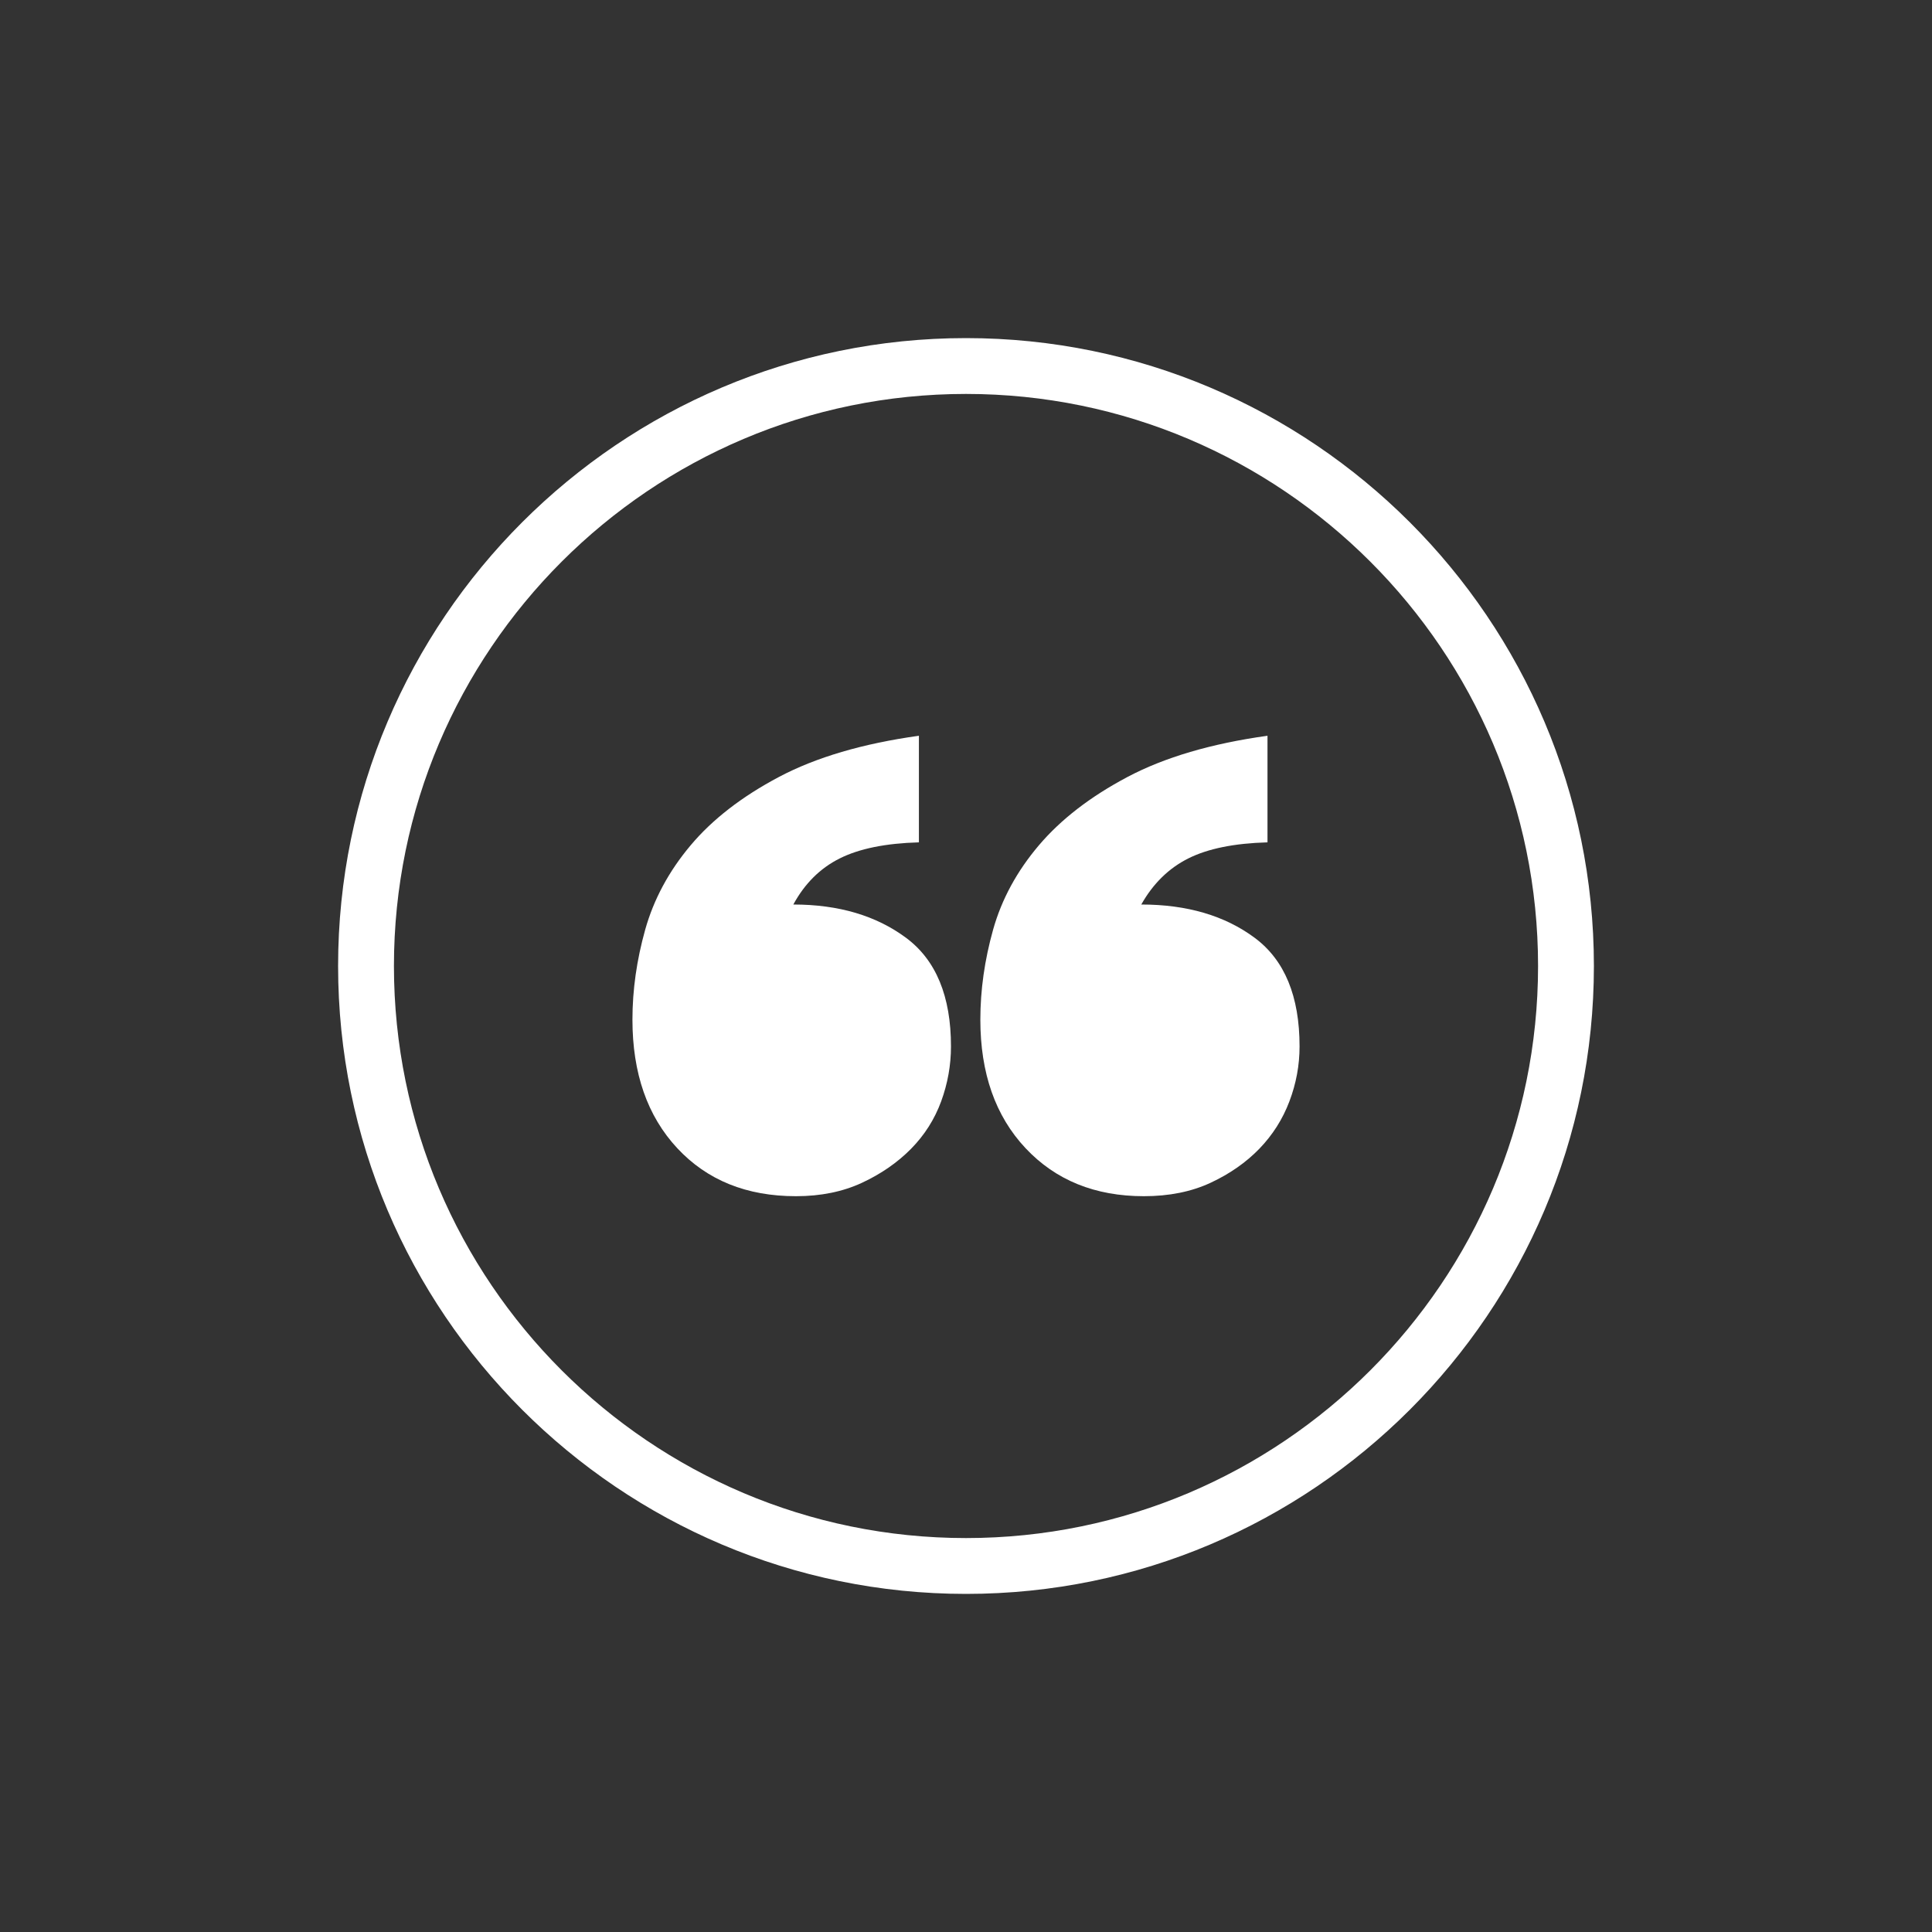 <?xml version="1.0" encoding="utf-8"?>
<!-- Generator: Adobe Illustrator 25.2.0, SVG Export Plug-In . SVG Version: 6.00 Build 0)  -->
<svg version="1.1" id="Layer_1" xmlns="http://www.w3.org/2000/svg" xmlns:xlink="http://www.w3.org/1999/xlink" x="0px" y="0px"
	 viewBox="0 0 400 400" style="enable-background:new 0 0 400 400;" xml:space="preserve">
<rect x="0" y="0" width="400" height="400" fill="#333333" stroke="none"/>
<style type="text/css">
	.st0{fill:#FFFFFF;}
</style>
<g>
	<path class="st0" d="M259.79,194.18c-6.18-4.6-14.02-6.91-23.5-6.91c2.44-4.33,5.69-7.52,9.75-9.55c4.06-2.03,9.52-3.13,16.38-3.32
		v-22.07c-11.65,1.62-21.31,4.47-28.98,8.53c-7.68,4.06-13.79,8.78-18.35,14.15c-4.56,5.37-7.72,11.2-9.48,17.47
		c-1.76,6.28-2.64,12.48-2.64,18.62c0,11.1,3.12,19.97,9.35,26.61c6.23,6.64,14.4,9.95,24.51,9.95c5.23,0,9.84-0.93,13.81-2.78
		c3.97-1.85,7.33-4.2,10.09-7.04c2.75-2.85,4.83-6.12,6.23-9.82c1.4-3.7,2.1-7.49,2.1-11.37
		C269.06,206.27,265.97,198.78,259.79,194.18z"/>
	<path class="st0" d="M187.61,194.18c-6.18-4.6-13.97-6.91-23.36-6.91c2.35-4.33,5.55-7.52,9.62-9.55
		c4.06-2.03,9.52-3.13,16.38-3.32v-22.07c-11.65,1.62-21.31,4.47-28.98,8.53c-7.67,4.06-13.77,8.78-18.28,14.15
		c-4.52,5.37-7.65,11.2-9.41,17.47c-1.76,6.28-2.64,12.48-2.64,18.62c0,11.1,3.09,19.97,9.27,26.61c6.18,6.64,14.37,9.95,24.58,9.95
		c5.15,0,9.7-0.93,13.68-2.78c3.97-1.85,7.36-4.2,10.16-7.04c2.8-2.85,4.87-6.12,6.23-9.82c1.35-3.7,2.03-7.49,2.03-11.37
		C196.89,206.27,193.79,198.78,187.61,194.18z"/>
	<path class="st0" d="M200,70c-71.68,0-130,58.31-130,130s58.32,130,130,130s130-58.32,130-130S271.68,70,200,70z M200,318.44
		c-65.31,0-118.44-53.13-118.44-118.44c0-65.31,53.13-118.44,118.44-118.44S318.44,134.69,318.44,200
		C318.44,265.31,265.31,318.44,200,318.44z"/>
</g>
</svg>
